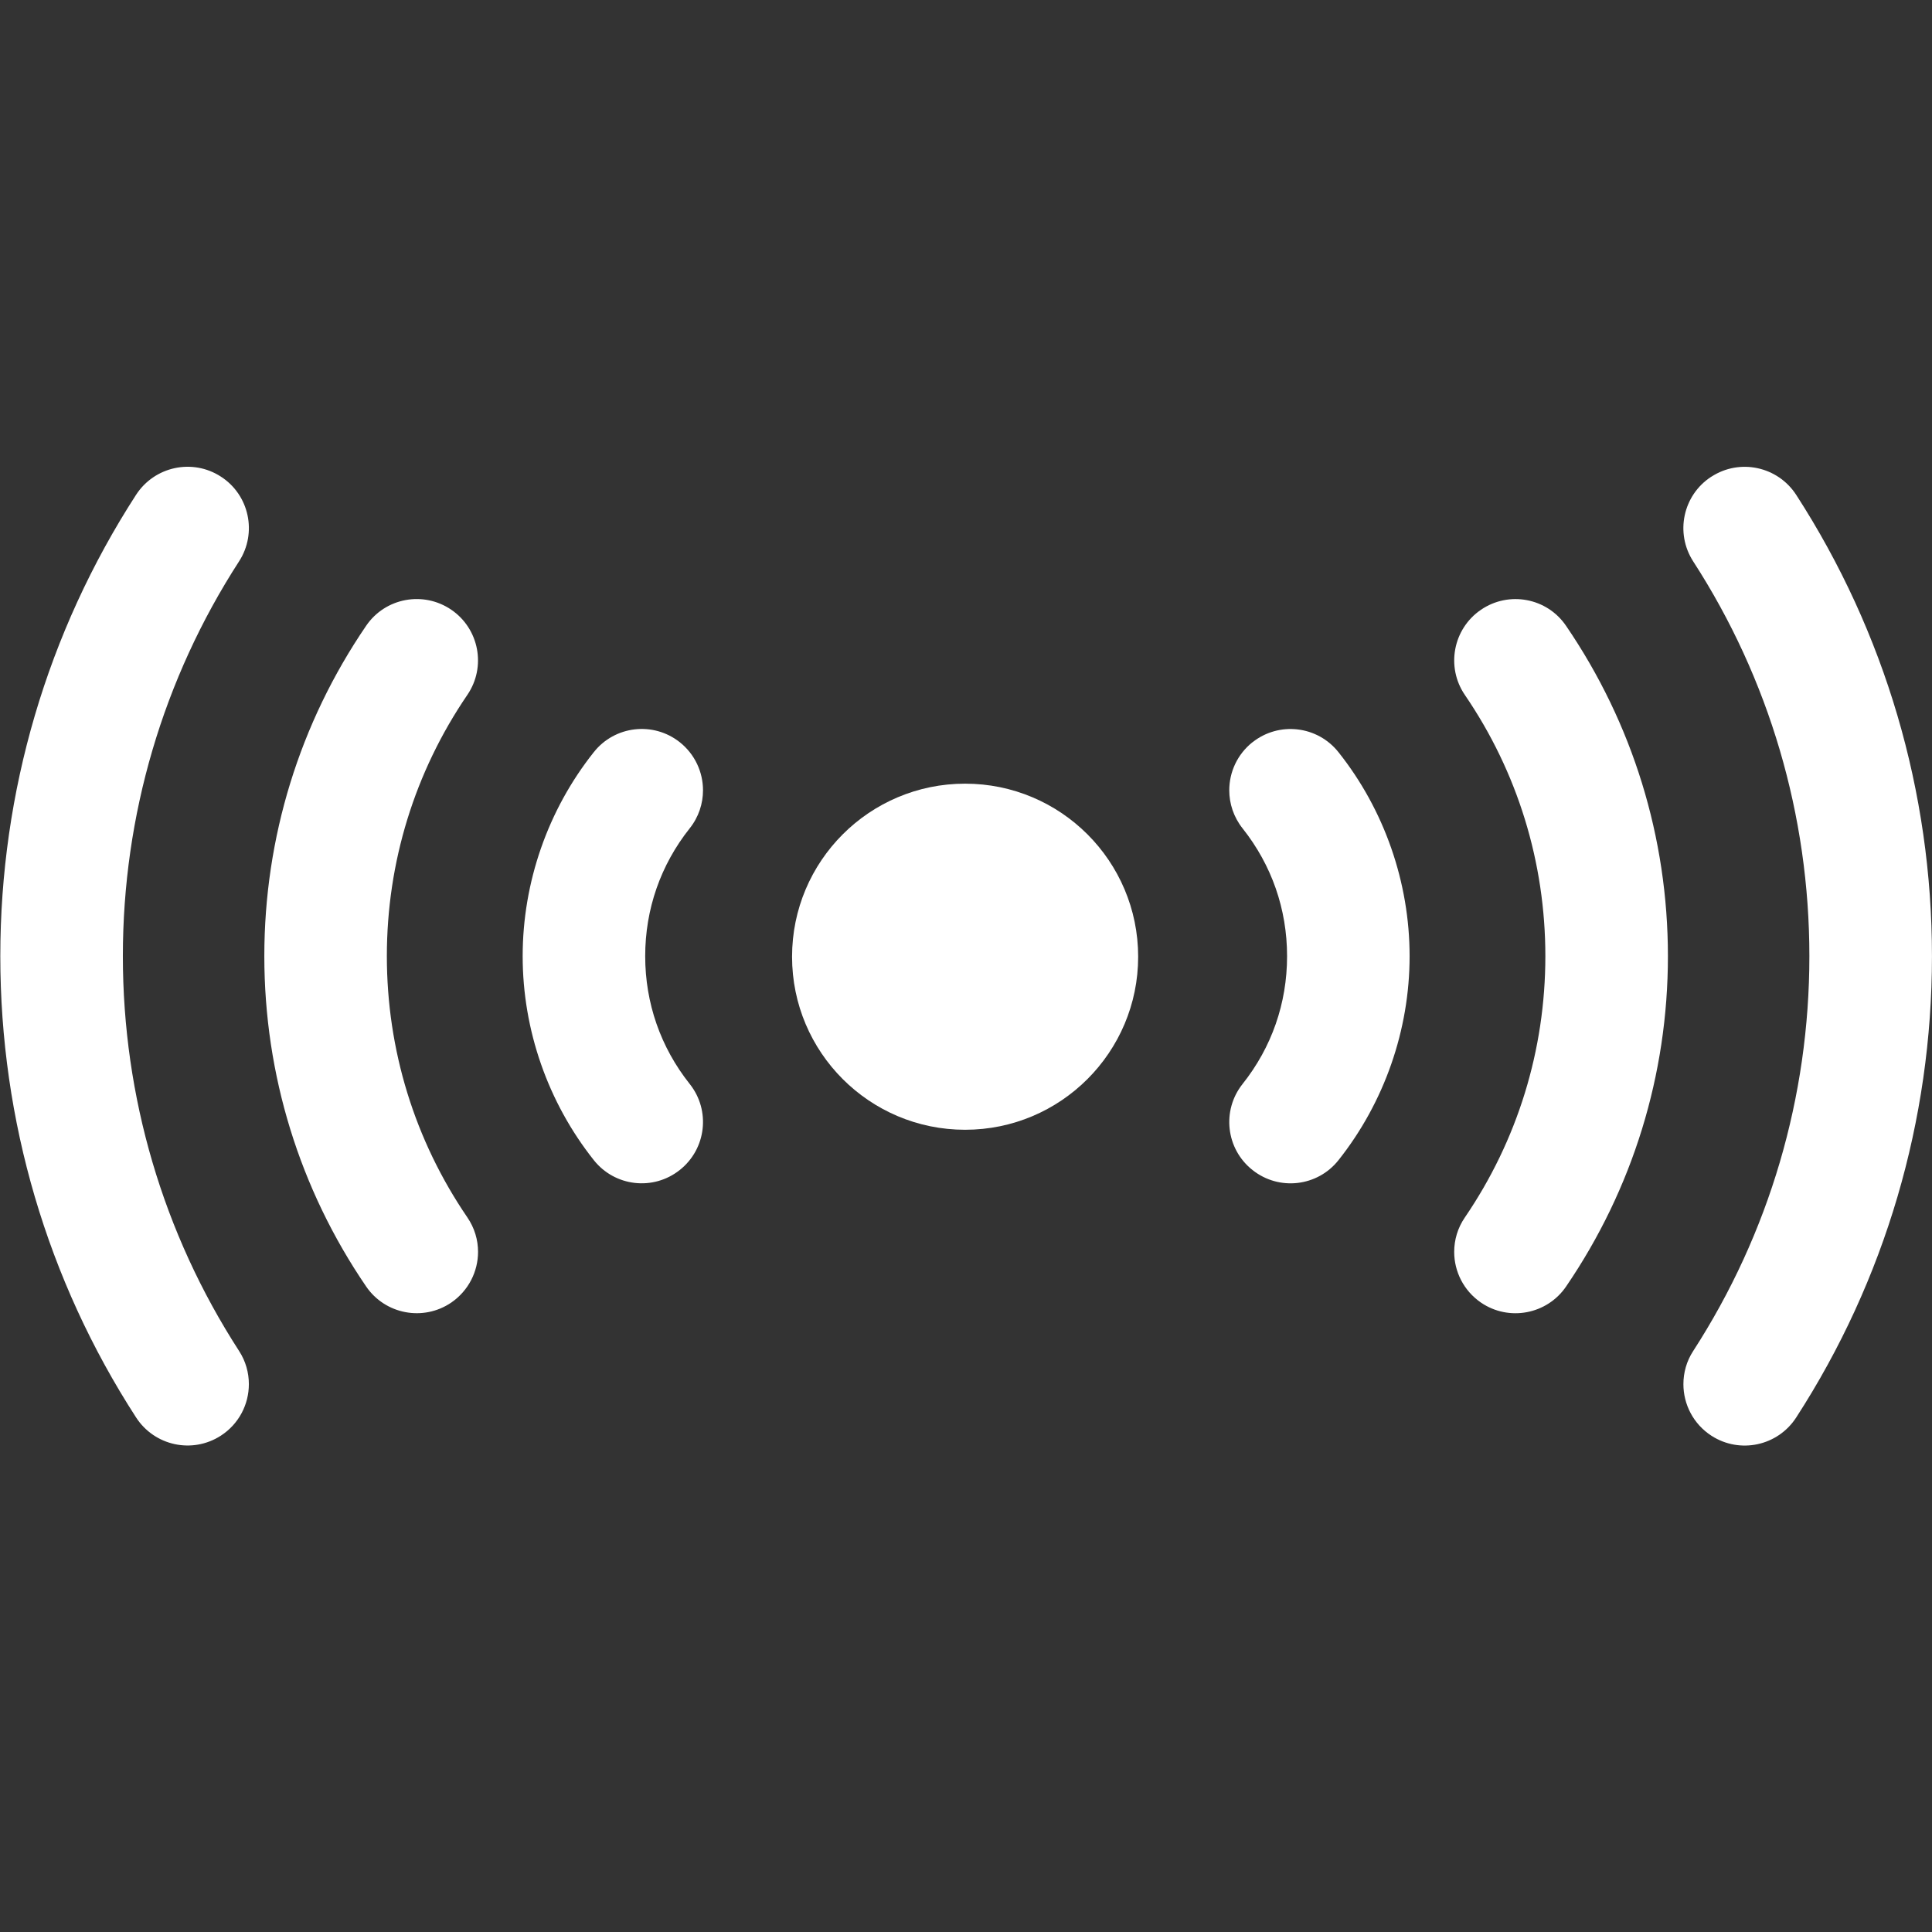 <?xml version="1.0" encoding="UTF-8"?>
<svg xmlns="http://www.w3.org/2000/svg" width="64" height="64" viewBox="0 0 64 64" fill="none">
  <rect x="0" y="0" width="64" height="64" fill="#333333" stroke="none"/>
  <path d="M41.49 24.587C40.986 24.988 40.721 25.58 40.721 26.179C40.721 26.622 40.865 27.066 41.162 27.441C42.126 28.656 42.636 30.117 42.636 31.675C42.636 33.232 42.127 34.694 41.162 35.908C40.464 36.786 40.611 38.063 41.49 38.758C42.368 39.457 43.645 39.31 44.34 38.431C45.858 36.517 46.695 34.118 46.695 31.675C46.695 29.232 45.858 26.828 44.34 24.919C43.644 24.04 42.368 23.892 41.49 24.589V24.587Z" fill="white"></path>
  <path d="M51.879 42.617C54.084 39.386 55.252 35.601 55.252 31.675C55.252 27.748 54.084 23.963 51.879 20.733C51.248 19.803 49.984 19.568 49.059 20.199C48.133 20.83 47.894 22.094 48.525 23.02C50.271 25.575 51.192 28.567 51.192 31.675C51.192 34.782 50.269 37.773 48.525 40.33C48.286 40.678 48.172 41.076 48.172 41.47C48.172 42.119 48.484 42.755 49.059 43.15C49.984 43.781 51.248 43.542 51.879 42.617Z" fill="white"></path>
  <path d="M56.693 15.789C55.75 16.396 55.481 17.655 56.089 18.596C58.609 22.492 59.938 27.014 59.938 31.675C59.938 36.336 58.609 40.857 56.089 44.754C55.867 45.093 55.765 45.476 55.765 45.853C55.765 46.52 56.093 47.172 56.694 47.561C57.635 48.169 58.89 47.9 59.501 46.957C62.445 42.406 63.999 37.12 63.999 31.676C63.999 26.232 62.445 20.947 59.501 16.392C58.89 15.451 57.635 15.18 56.694 15.79L56.693 15.789Z" fill="white"></path>
  <path d="M23.288 26.179C23.288 25.581 23.023 24.988 22.519 24.587C21.641 23.891 20.364 24.038 19.669 24.918C18.151 26.827 17.314 29.227 17.314 31.674C17.314 34.12 18.151 36.516 19.669 38.429C20.365 39.309 21.641 39.456 22.519 38.757C23.397 38.061 23.546 36.785 22.847 35.907C21.883 34.693 21.373 33.227 21.373 31.674C21.373 30.12 21.882 28.654 22.847 27.44C23.145 27.066 23.288 26.621 23.288 26.178V26.179Z" fill="white"></path>
  <path d="M14.949 43.149C15.523 42.754 15.836 42.118 15.836 41.469C15.836 41.073 15.72 40.677 15.482 40.328C13.737 37.773 12.815 34.781 12.815 31.673C12.815 28.566 13.738 25.574 15.482 23.018C16.113 22.093 15.874 20.829 14.949 20.198C14.023 19.567 12.759 19.802 12.128 20.731C9.923 23.962 8.756 27.747 8.756 31.673C8.756 35.6 9.923 39.385 12.128 42.615C12.759 43.541 14.023 43.78 14.949 43.149Z" fill="white"></path>
  <path d="M7.315 47.559C7.916 47.17 8.244 46.519 8.244 45.852C8.244 45.474 8.14 45.092 7.92 44.753C5.4 40.856 4.07 36.334 4.07 31.673C4.07 27.012 5.4 22.491 7.92 18.594C8.527 17.654 8.259 16.395 7.316 15.788C6.374 15.178 5.119 15.45 4.508 16.39C1.563 20.944 0.01 26.229 0.01 31.675C0.01 37.12 1.563 42.404 4.508 46.955C5.119 47.898 6.374 48.167 7.315 47.559Z" fill="white"></path>
  <path d="M37.703 31.693C37.703 28.526 35.136 25.96 31.97 25.96C28.804 25.96 26.238 28.526 26.238 31.693C26.238 34.859 28.804 37.425 31.97 37.425C35.136 37.425 37.703 34.857 37.703 31.693Z" fill="white"></path>
</svg>
